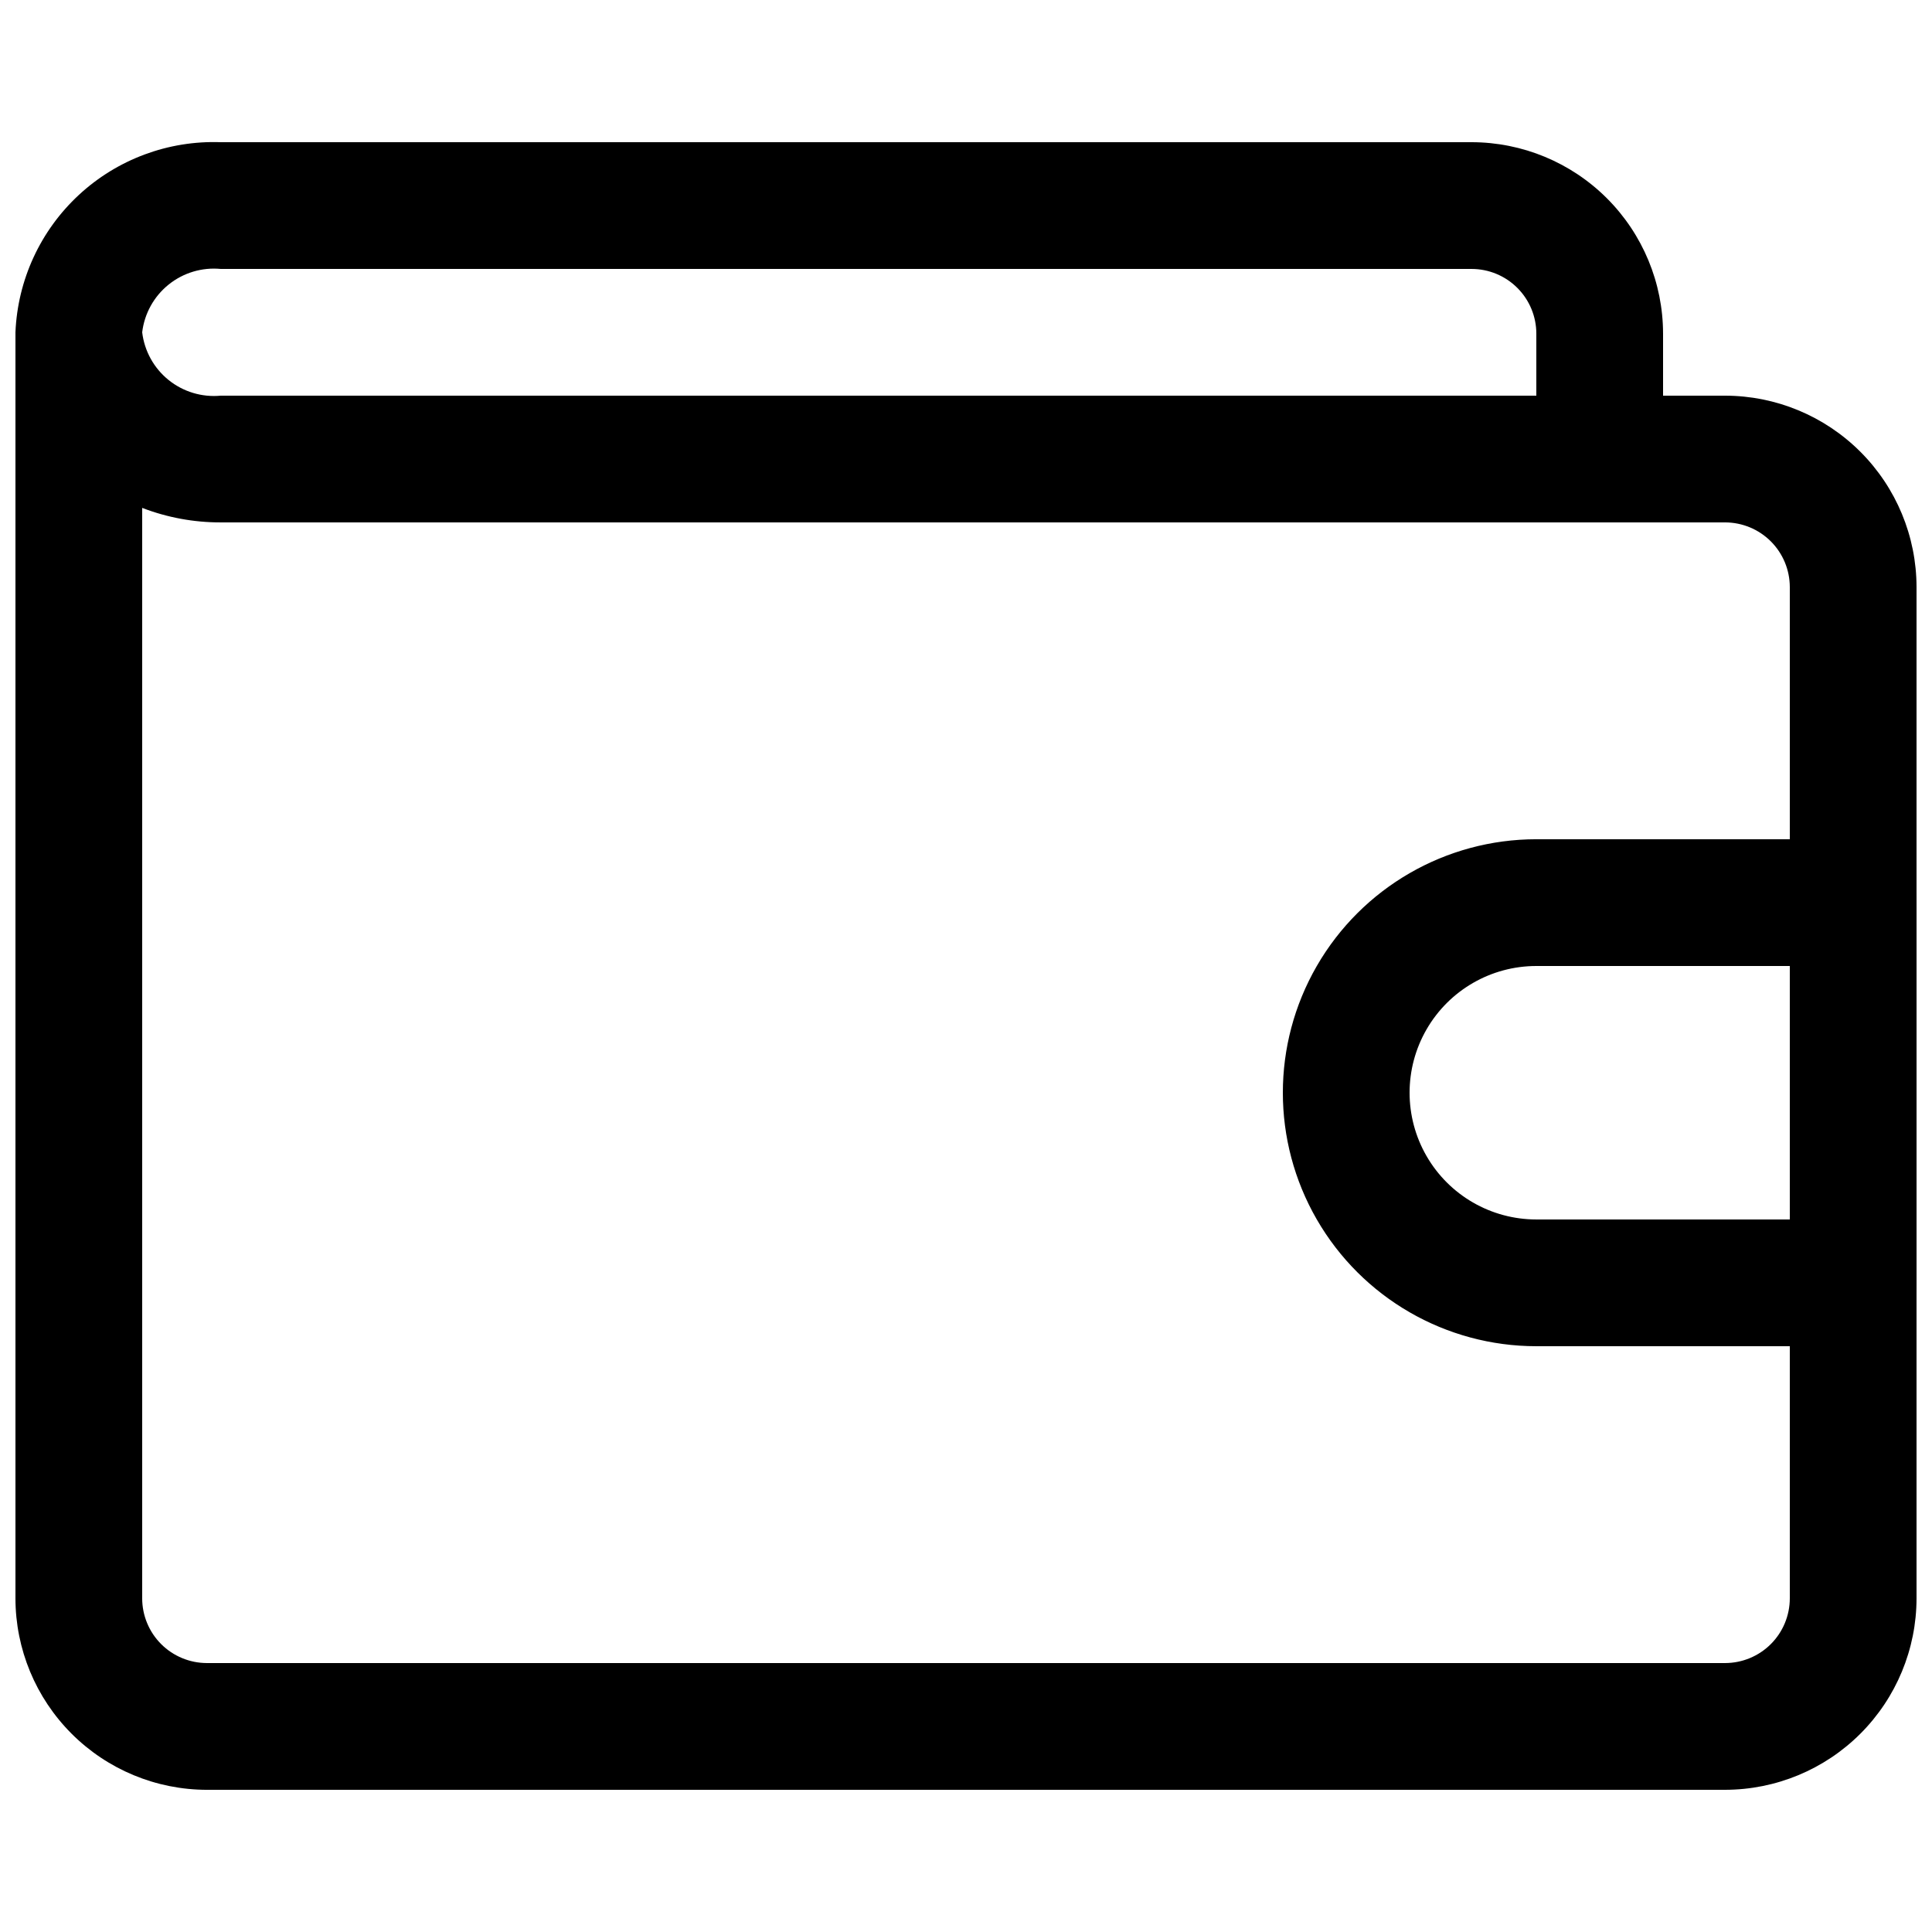 <?xml version="1.0" encoding="UTF-8"?>
<!-- The Best Svg Icon site in the world: iconSvg.co, Visit us! https://iconsvg.co -->
<svg width="800px" height="800px" version="1.1" viewBox="144 144 512 512" xmlns="http://www.w3.org/2000/svg">
 <defs>
  <clipPath id="b">
   <path d="m483 366h168.9v135h-168.9z"/>
  </clipPath>
  <clipPath id="a">
   <path d="m148.09 181h503.81v438h-503.81z"/>
  </clipPath>
 </defs>
 <g>
  <g clip-path="url(#b)">
   <path d="m635.11 500.76h-83.969c-24 0-46.176-12.805-58.176-33.59-11.996-20.781-11.996-46.391 0-67.172 12-20.785 34.176-33.59 58.176-33.59h83.969c4.453 0 8.727 1.77 11.875 4.918 3.148 3.152 4.918 7.422 4.918 11.875v100.76c0 4.457-1.77 8.727-4.918 11.875-3.148 3.152-7.422 4.922-11.875 4.922zm-83.969-100.76c-12 0-23.086 6.398-29.086 16.793-6 10.391-6 23.195 0 33.586s17.086 16.793 29.086 16.793h67.176v-67.172z"/>
  </g>
  <g clip-path="url(#a)">
   <path d="m601.17 618.32h-402.34c-13.453-0.016-26.348-5.363-35.859-14.875-9.512-9.512-14.863-22.406-14.875-35.859v-335.52c0.574-13.883 6.617-26.977 16.812-36.414 10.195-9.441 23.715-14.465 37.598-13.969h331.49c13.449 0.016 26.348 5.363 35.859 14.875 9.512 9.512 14.859 22.41 14.875 35.859v16.441h16.441-0.004c13.453 0.012 26.348 5.363 35.859 14.875 9.512 9.512 14.863 22.406 14.875 35.859v267.99c-0.012 13.453-5.363 26.348-14.875 35.859-9.512 9.512-22.406 14.859-35.859 14.875zm-419.49-339.72v288.98c0.004 4.547 1.812 8.906 5.027 12.121 3.215 3.215 7.574 5.019 12.121 5.027h402.34c4.547-0.008 8.906-1.812 12.121-5.027 3.215-3.215 5.023-7.574 5.027-12.121v-267.99c-0.004-4.547-1.812-8.906-5.027-12.121-3.215-3.215-7.574-5.019-12.121-5.027h-398.66c-7.117 0.02-14.18-1.285-20.824-3.844zm20.824-63.328c-4.977-0.477-9.941 1.016-13.832 4.156-3.891 3.137-6.398 7.672-6.992 12.637 0.594 4.965 3.102 9.5 6.992 12.637s8.855 4.629 13.832 4.156h348.64v-16.441c-0.004-4.547-1.812-8.902-5.027-12.117-3.215-3.215-7.57-5.023-12.117-5.027z"/>
  </g>
 </g>
</svg>